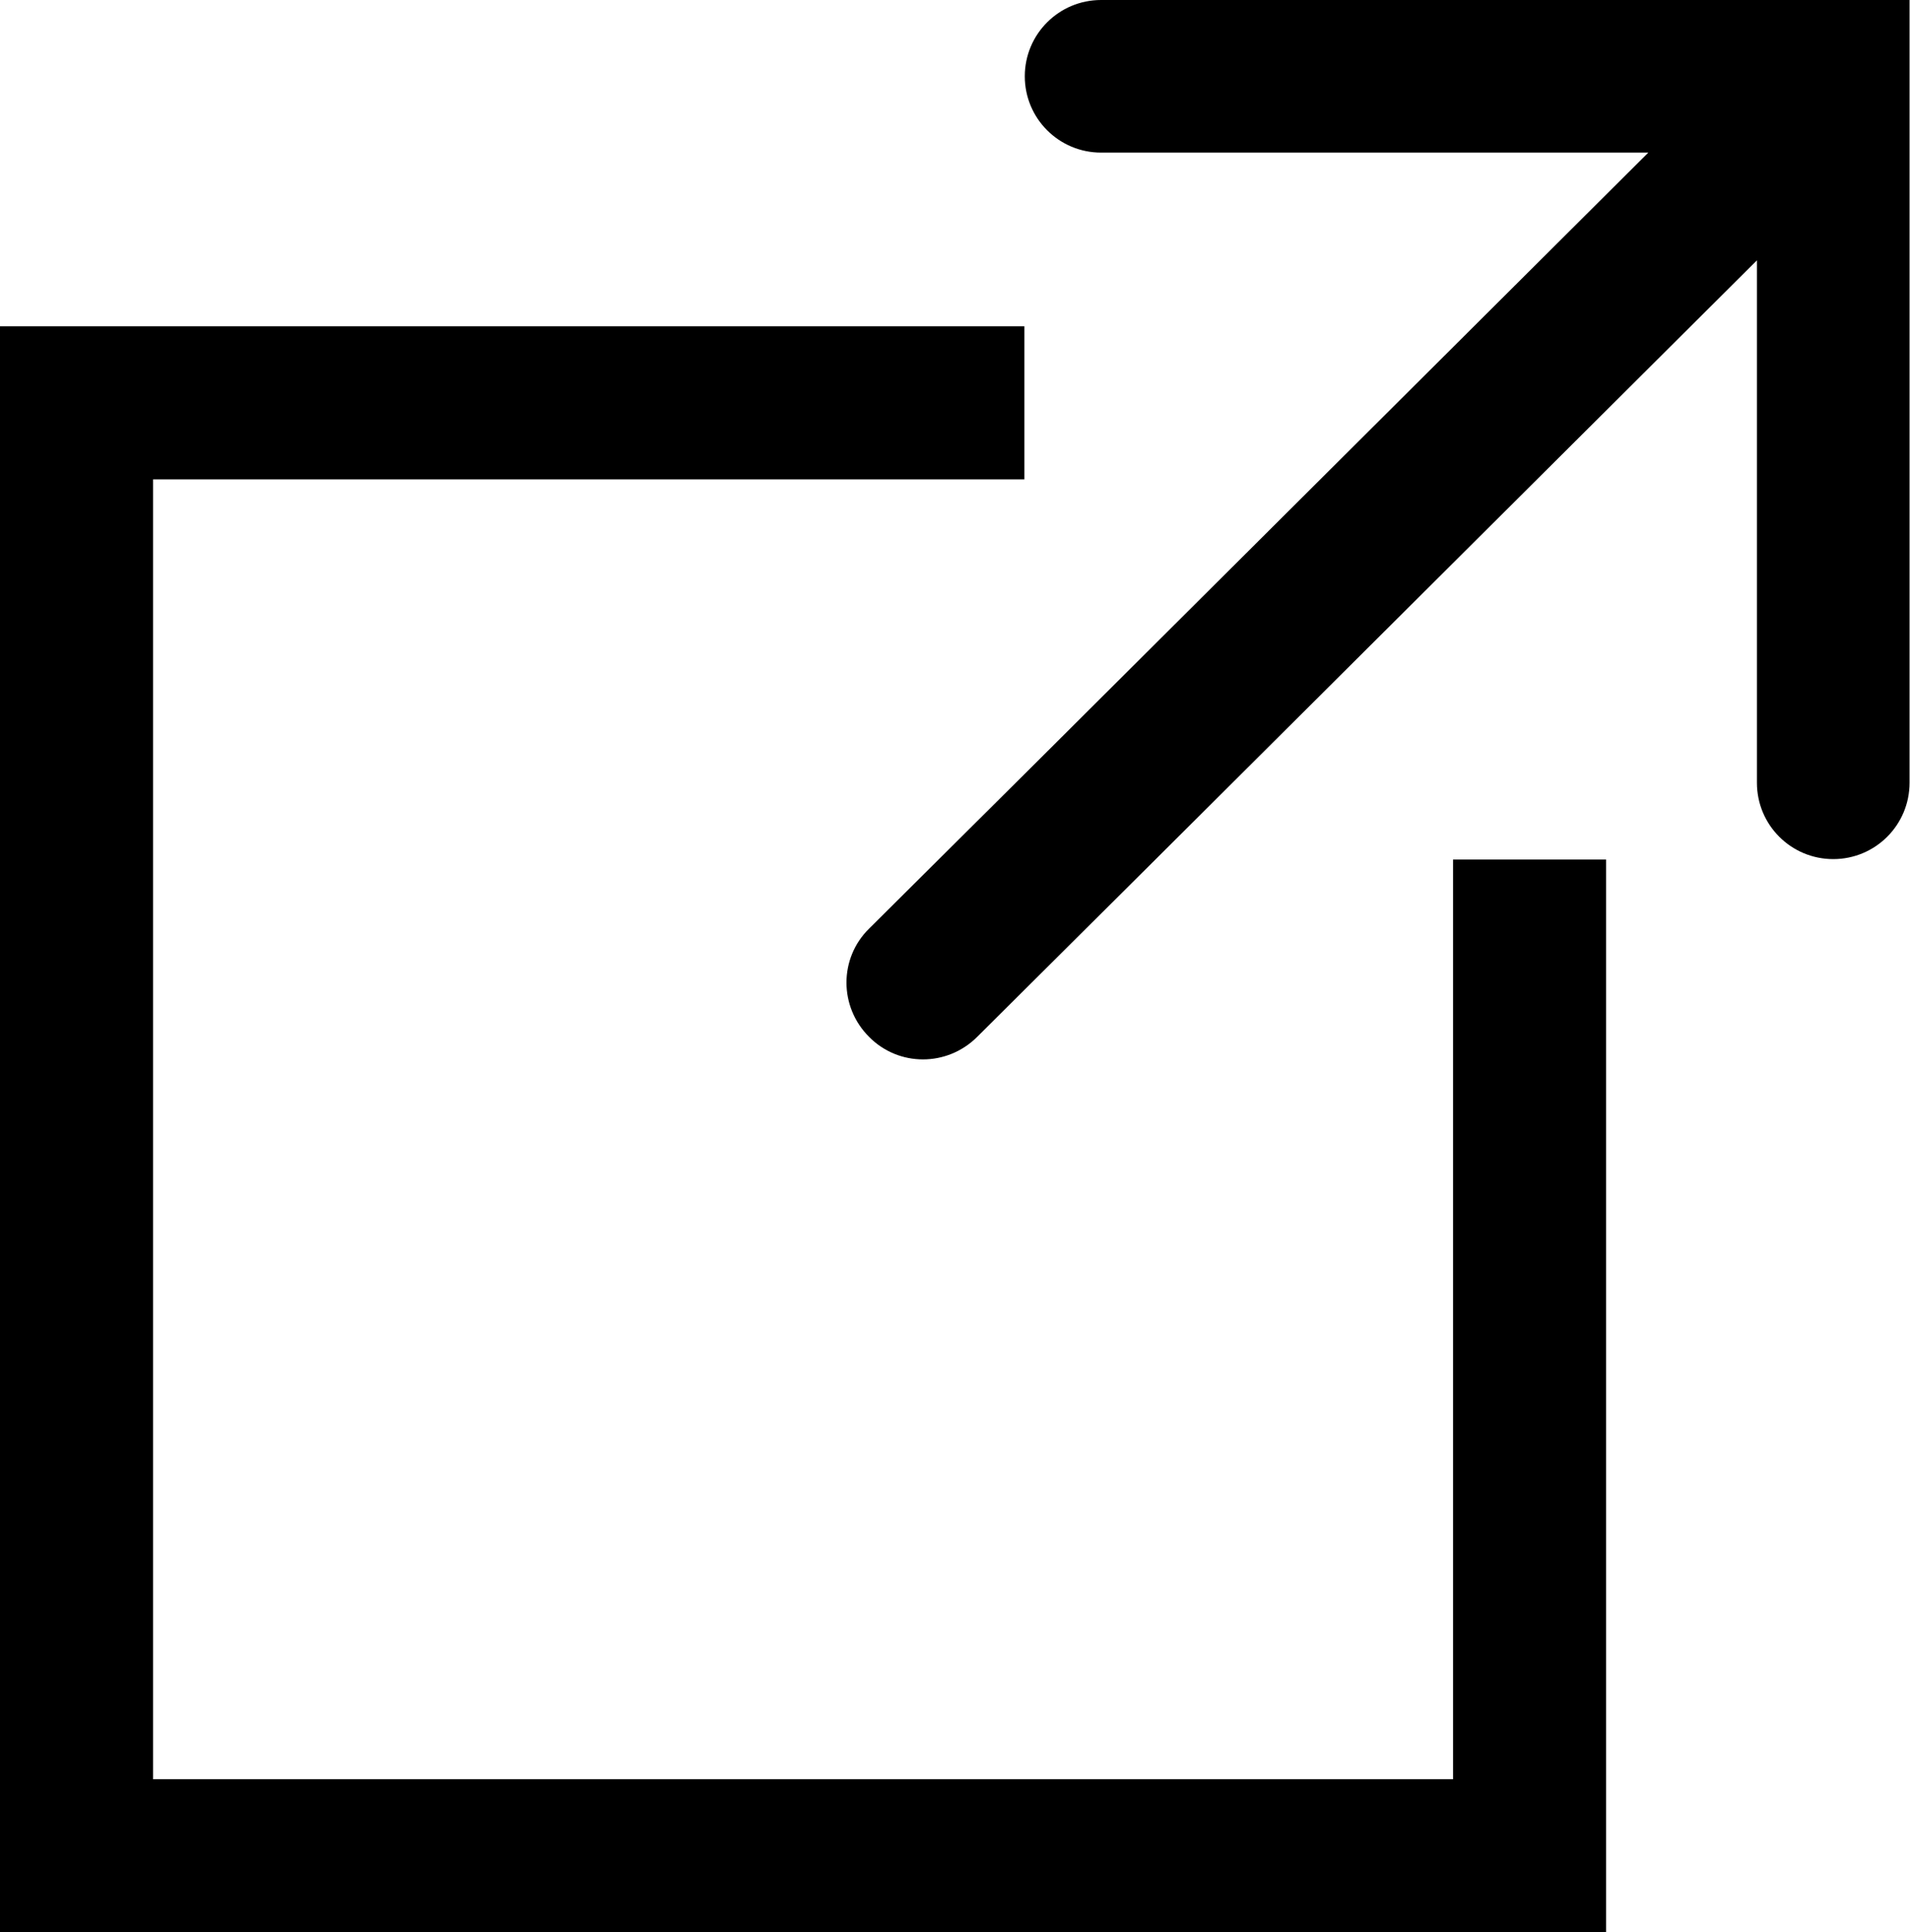 <?xml version="1.0" encoding="UTF-8"?>
<svg id="_レイヤー_2" data-name="レイヤー_2" xmlns="http://www.w3.org/2000/svg" viewBox="0 0 42.55 43.05">
  <g id="design">
    <g>
      <path d="M24.53,0c-.94,0-1.7.76-1.7,1.7s.76,1.7,1.7,1.7h12.19l-13.9,13.85-3.46,3.44c-.67.66-.67,1.74,0,2.41.66.67,1.74.67,2.41,0l3.98-3.96,13.39-13.34v11.64c0,.94.76,1.7,1.7,1.7s1.7-.76,1.7-1.7V0h-18.03Z"/>
      <polygon points="32.37 39.64 3.41 39.64 3.41 10.68 22.82 10.68 22.82 7.27 0 7.27 0 43.05 35.78 43.05 35.78 19.15 32.37 19.15 32.37 39.64"/>
    </g>
  </g>
</svg>